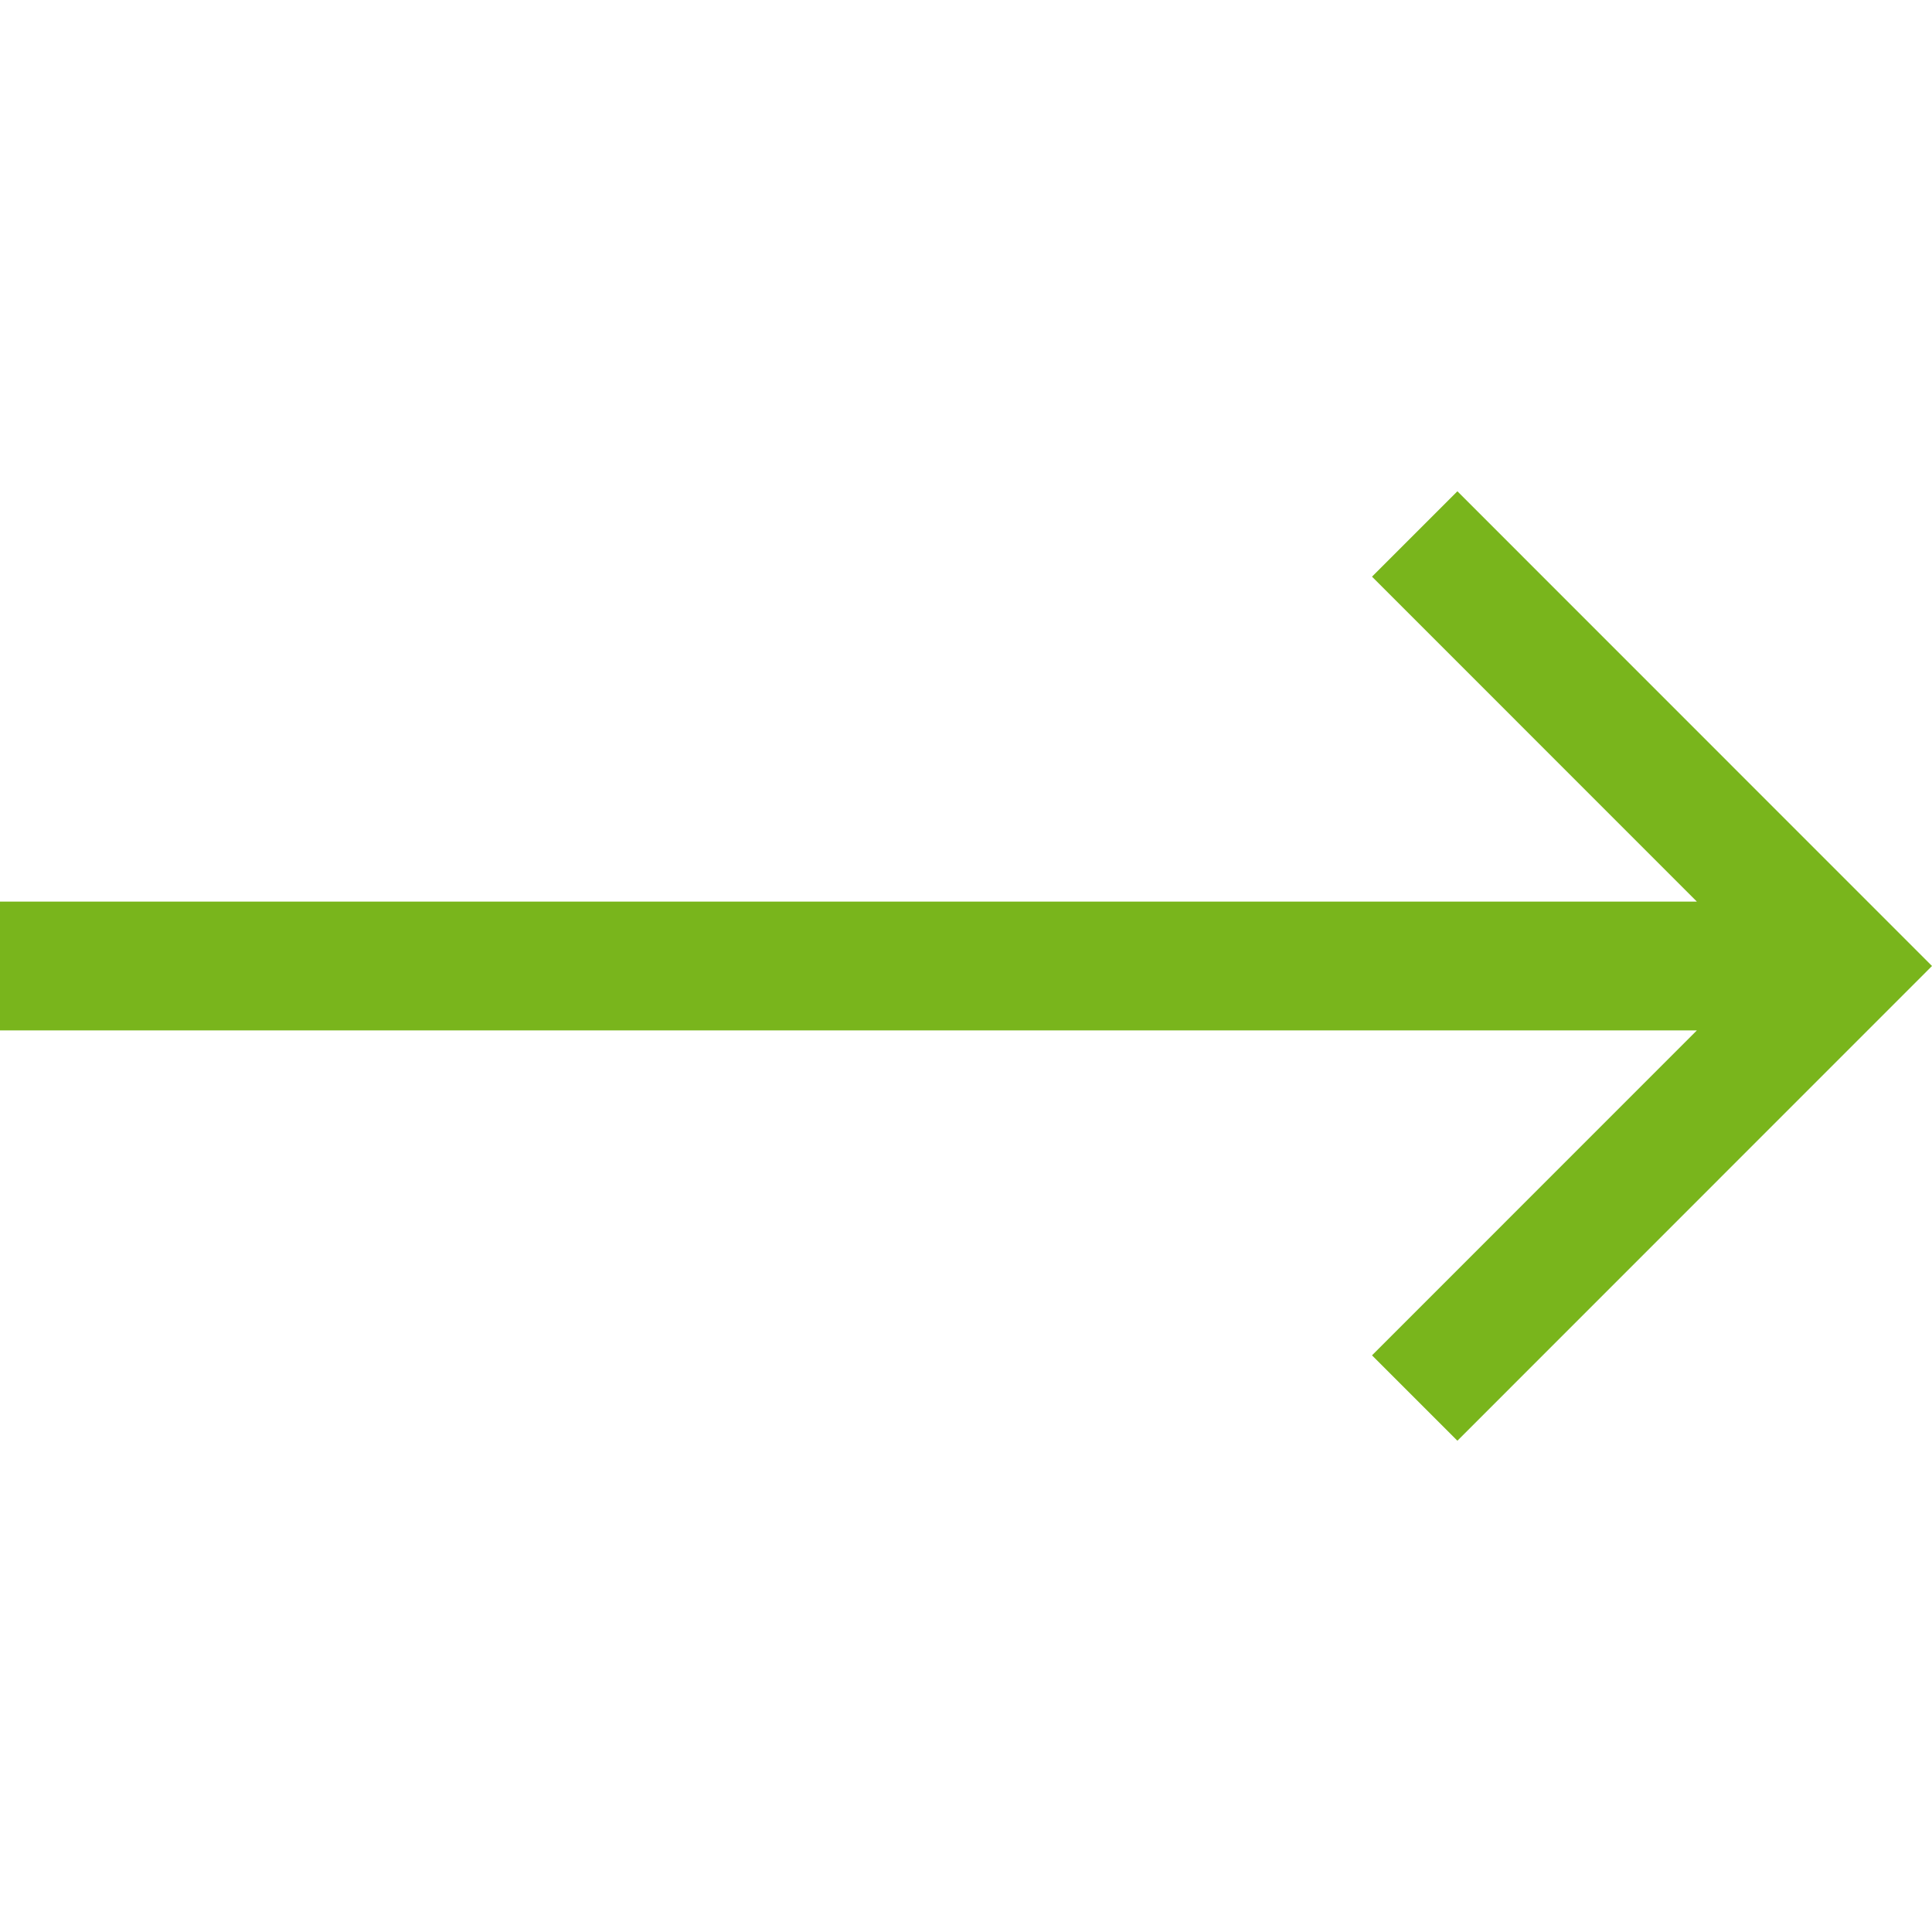 <svg id="Layer_1" enable-background="new 0 0 512 512" height="512" viewBox="0 0 512 512" width="512" xmlns="http://www.w3.org/2000/svg" fill="#79b51c"><path d="m386.225 130.194-22.63 22.625 86.093 86.115h-449.688v34.133h449.688l-86.093 86.115 22.63 22.625 125.775-125.806z"/></svg>